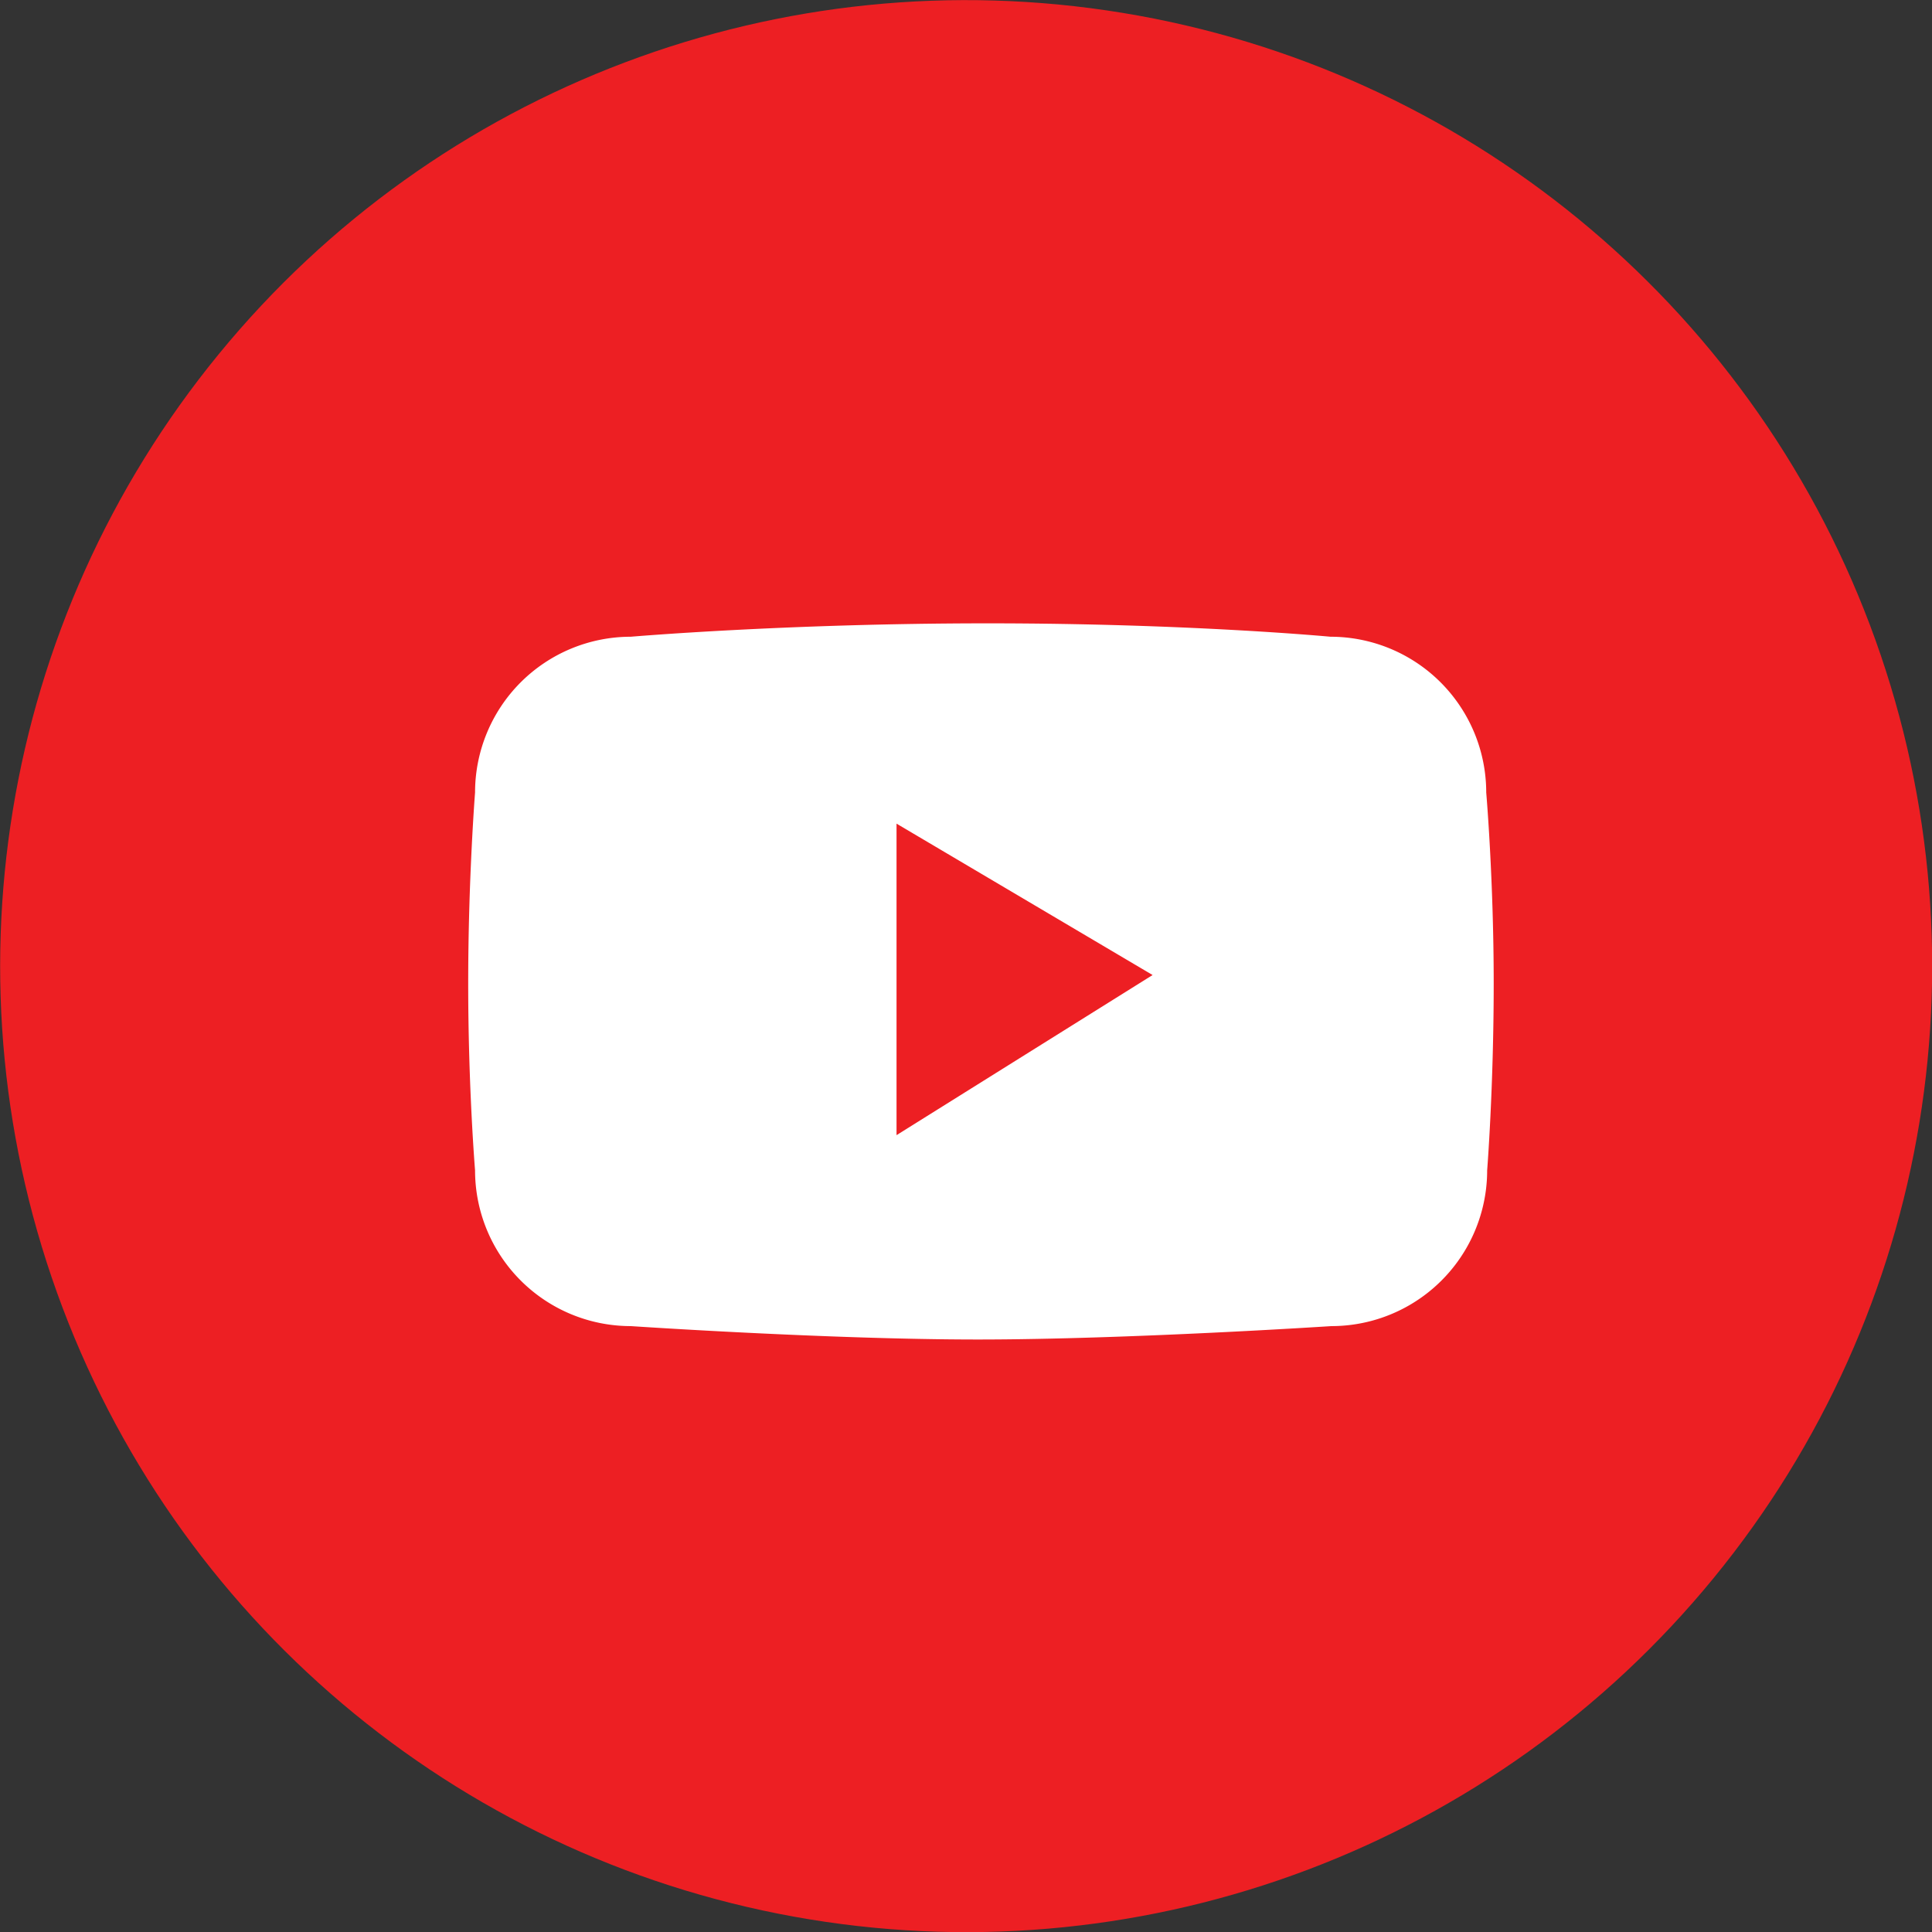 <svg id="Layer_6" data-name="Layer 6" xmlns="http://www.w3.org/2000/svg" viewBox="0 0 62.02 62.02"><rect x="0" y="0" width="62.02" height="62.02" fill="#333333" stroke="none"/><defs><style>.cls-1{fill:#ed1f23;}.cls-2{fill:#fff;}</style></defs><title>youtube</title><circle class="cls-1" cx="207.58" cy="206.21" r="31.01" transform="translate(-206.06 202.5) rotate(-80.69)"/><path class="cls-2" d="M224.28,200.64a5,5,0,0,0-5-5s-4.54-.43-11-.43-11.46.43-11.46.43a5,5,0,0,0-5,5s-.22,2.78-.22,6.13.22,6,.22,6a5,5,0,0,0,5,5s6.36.43,11.14.43,11.35-.43,11.35-.43a5,5,0,0,0,5-5s.21-2.65.21-6S224.28,200.64,224.28,200.64Zm-18.93,11v-10l8.22,4.86Z" transform="translate(-176.57 -175.2)"/></svg>